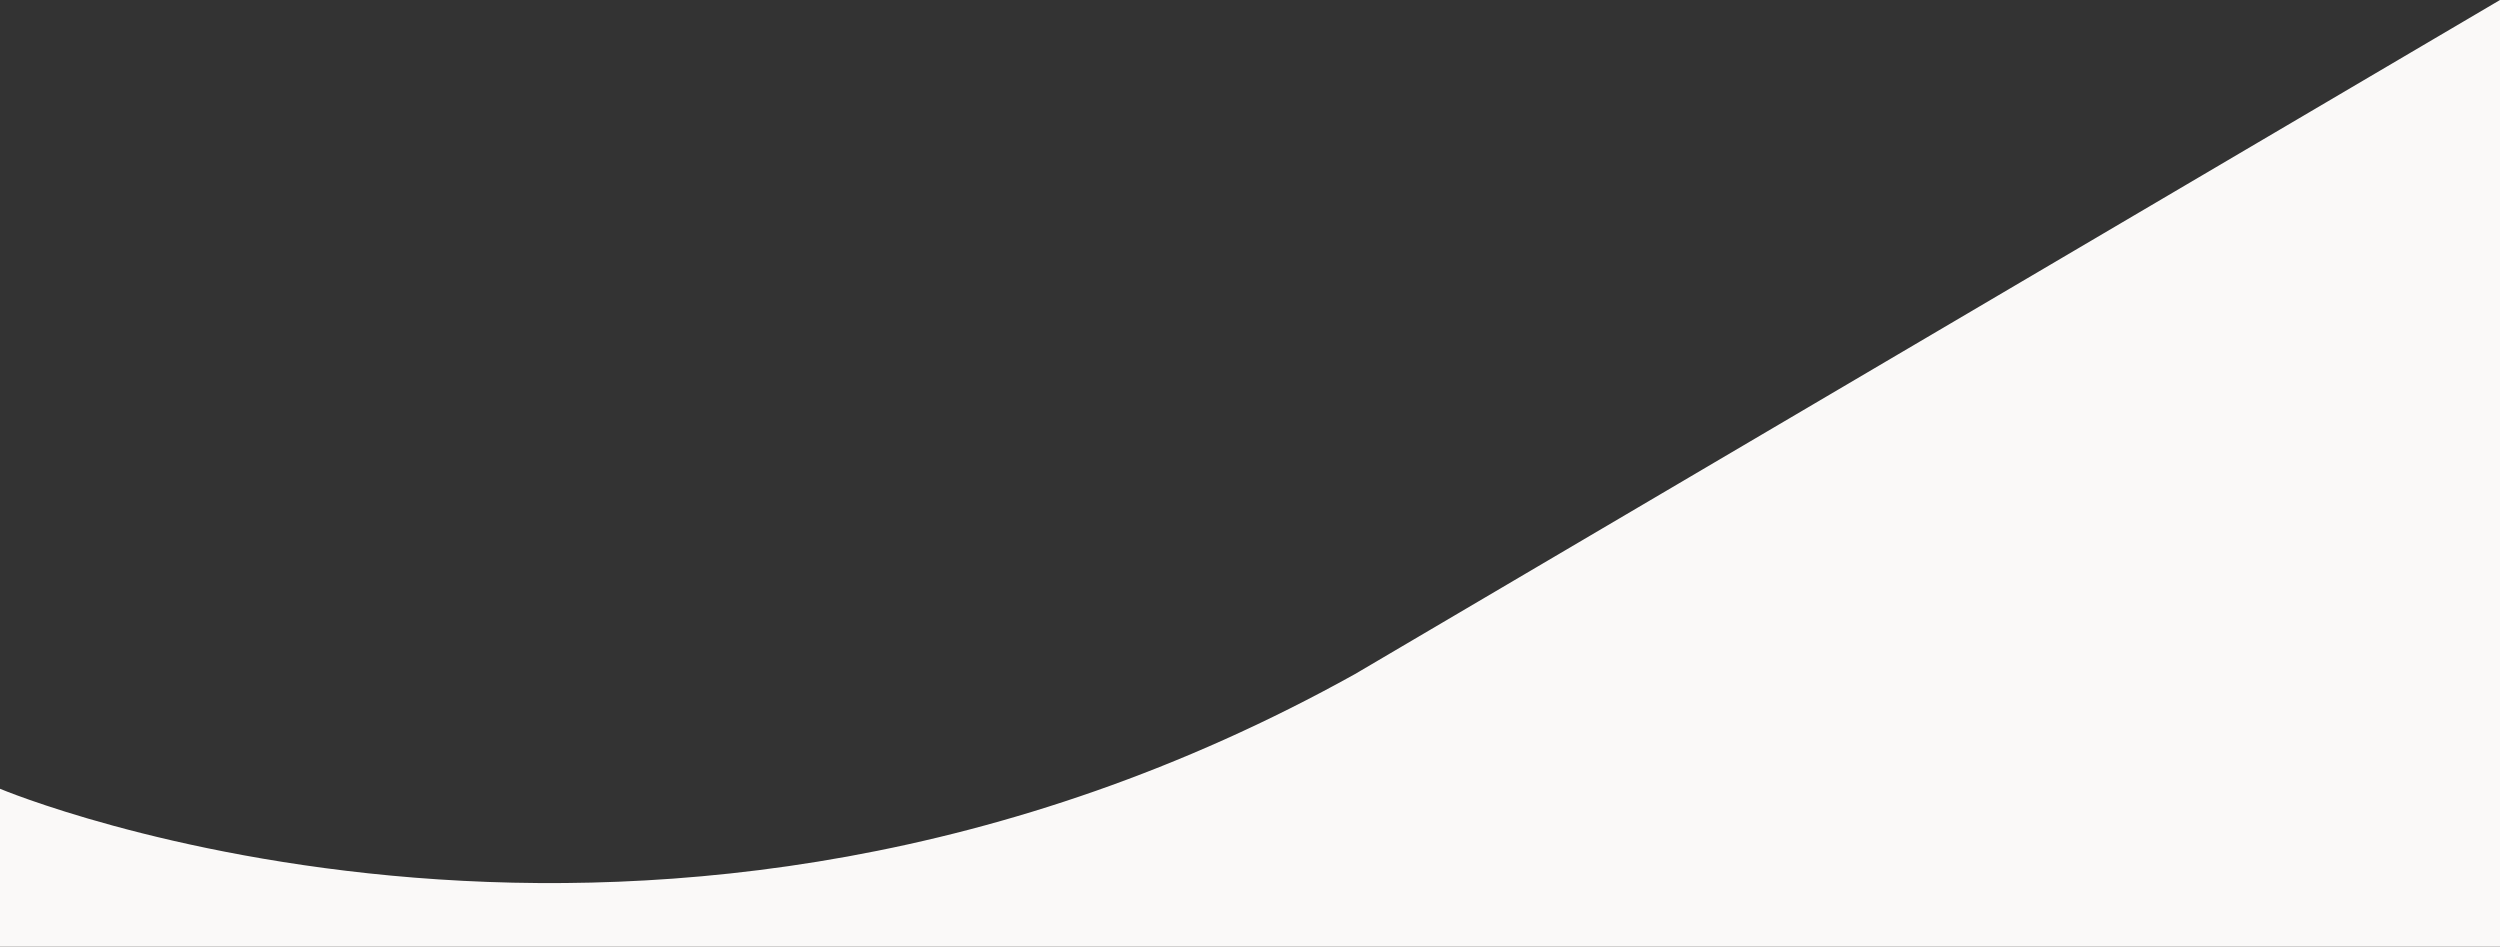 <svg xmlns="http://www.w3.org/2000/svg" viewBox="0 0 1264 479"><rect x="0" y="0" width="1264" height="479" fill="#333333" stroke="none"/><path d="M1264 0L685.1 340.8C330.7 538 0 398.8 0 398.8v79.9h1264V0z" fill="#faf9f8"/></svg>